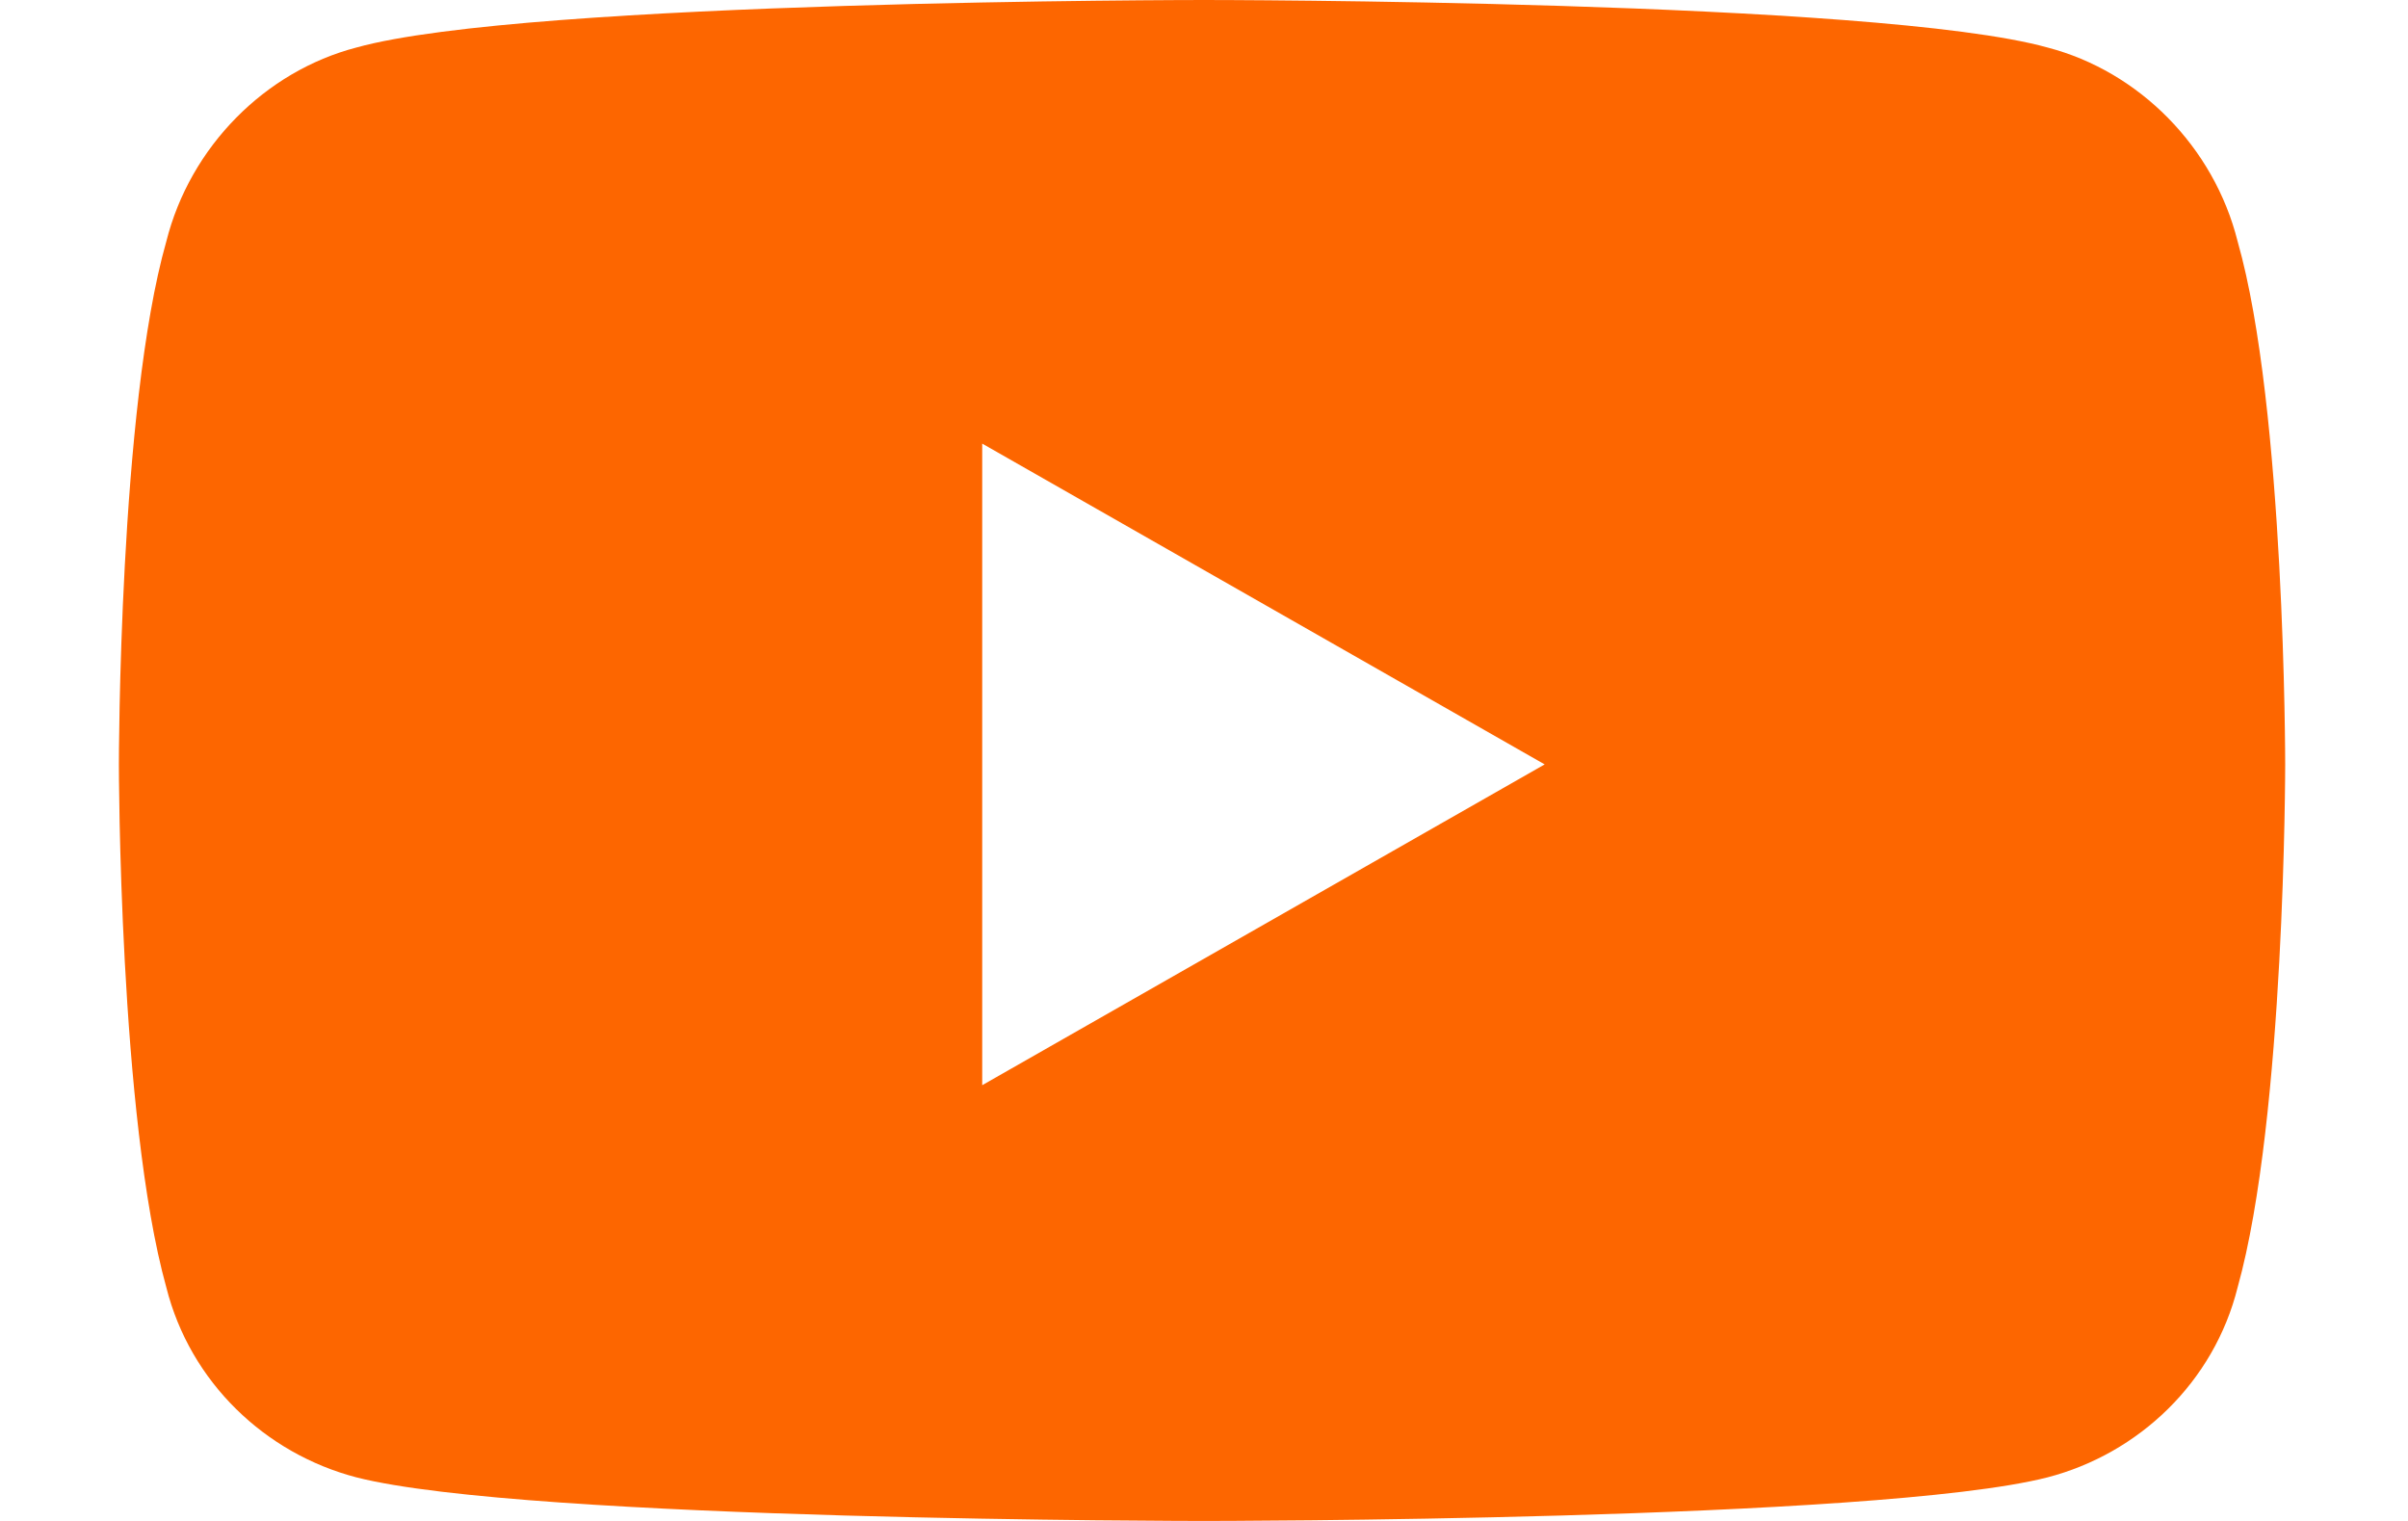 <svg width="19" height="12" viewBox="0 0 19 12" fill="none" xmlns="http://www.w3.org/2000/svg">
<path d="M17.656 1.906C17.469 1.156 16.875 0.562 16.156 0.375C14.812 0 9.5 0 9.5 0C9.5 0 4.156 0 2.812 0.375C2.094 0.562 1.5 1.156 1.312 1.906C0.938 3.219 0.938 6.031 0.938 6.031C0.938 6.031 0.938 8.812 1.312 10.156C1.5 10.906 2.094 11.469 2.812 11.656C4.156 12 9.5 12 9.5 12C9.5 12 14.812 12 16.156 11.656C16.875 11.469 17.469 10.906 17.656 10.156C18.031 8.812 18.031 6.031 18.031 6.031C18.031 6.031 18.031 3.219 17.656 1.906ZM7.75 8.562V3.5L12.188 6.031L7.75 8.562Z" fill="#FD6600"/>
</svg>
